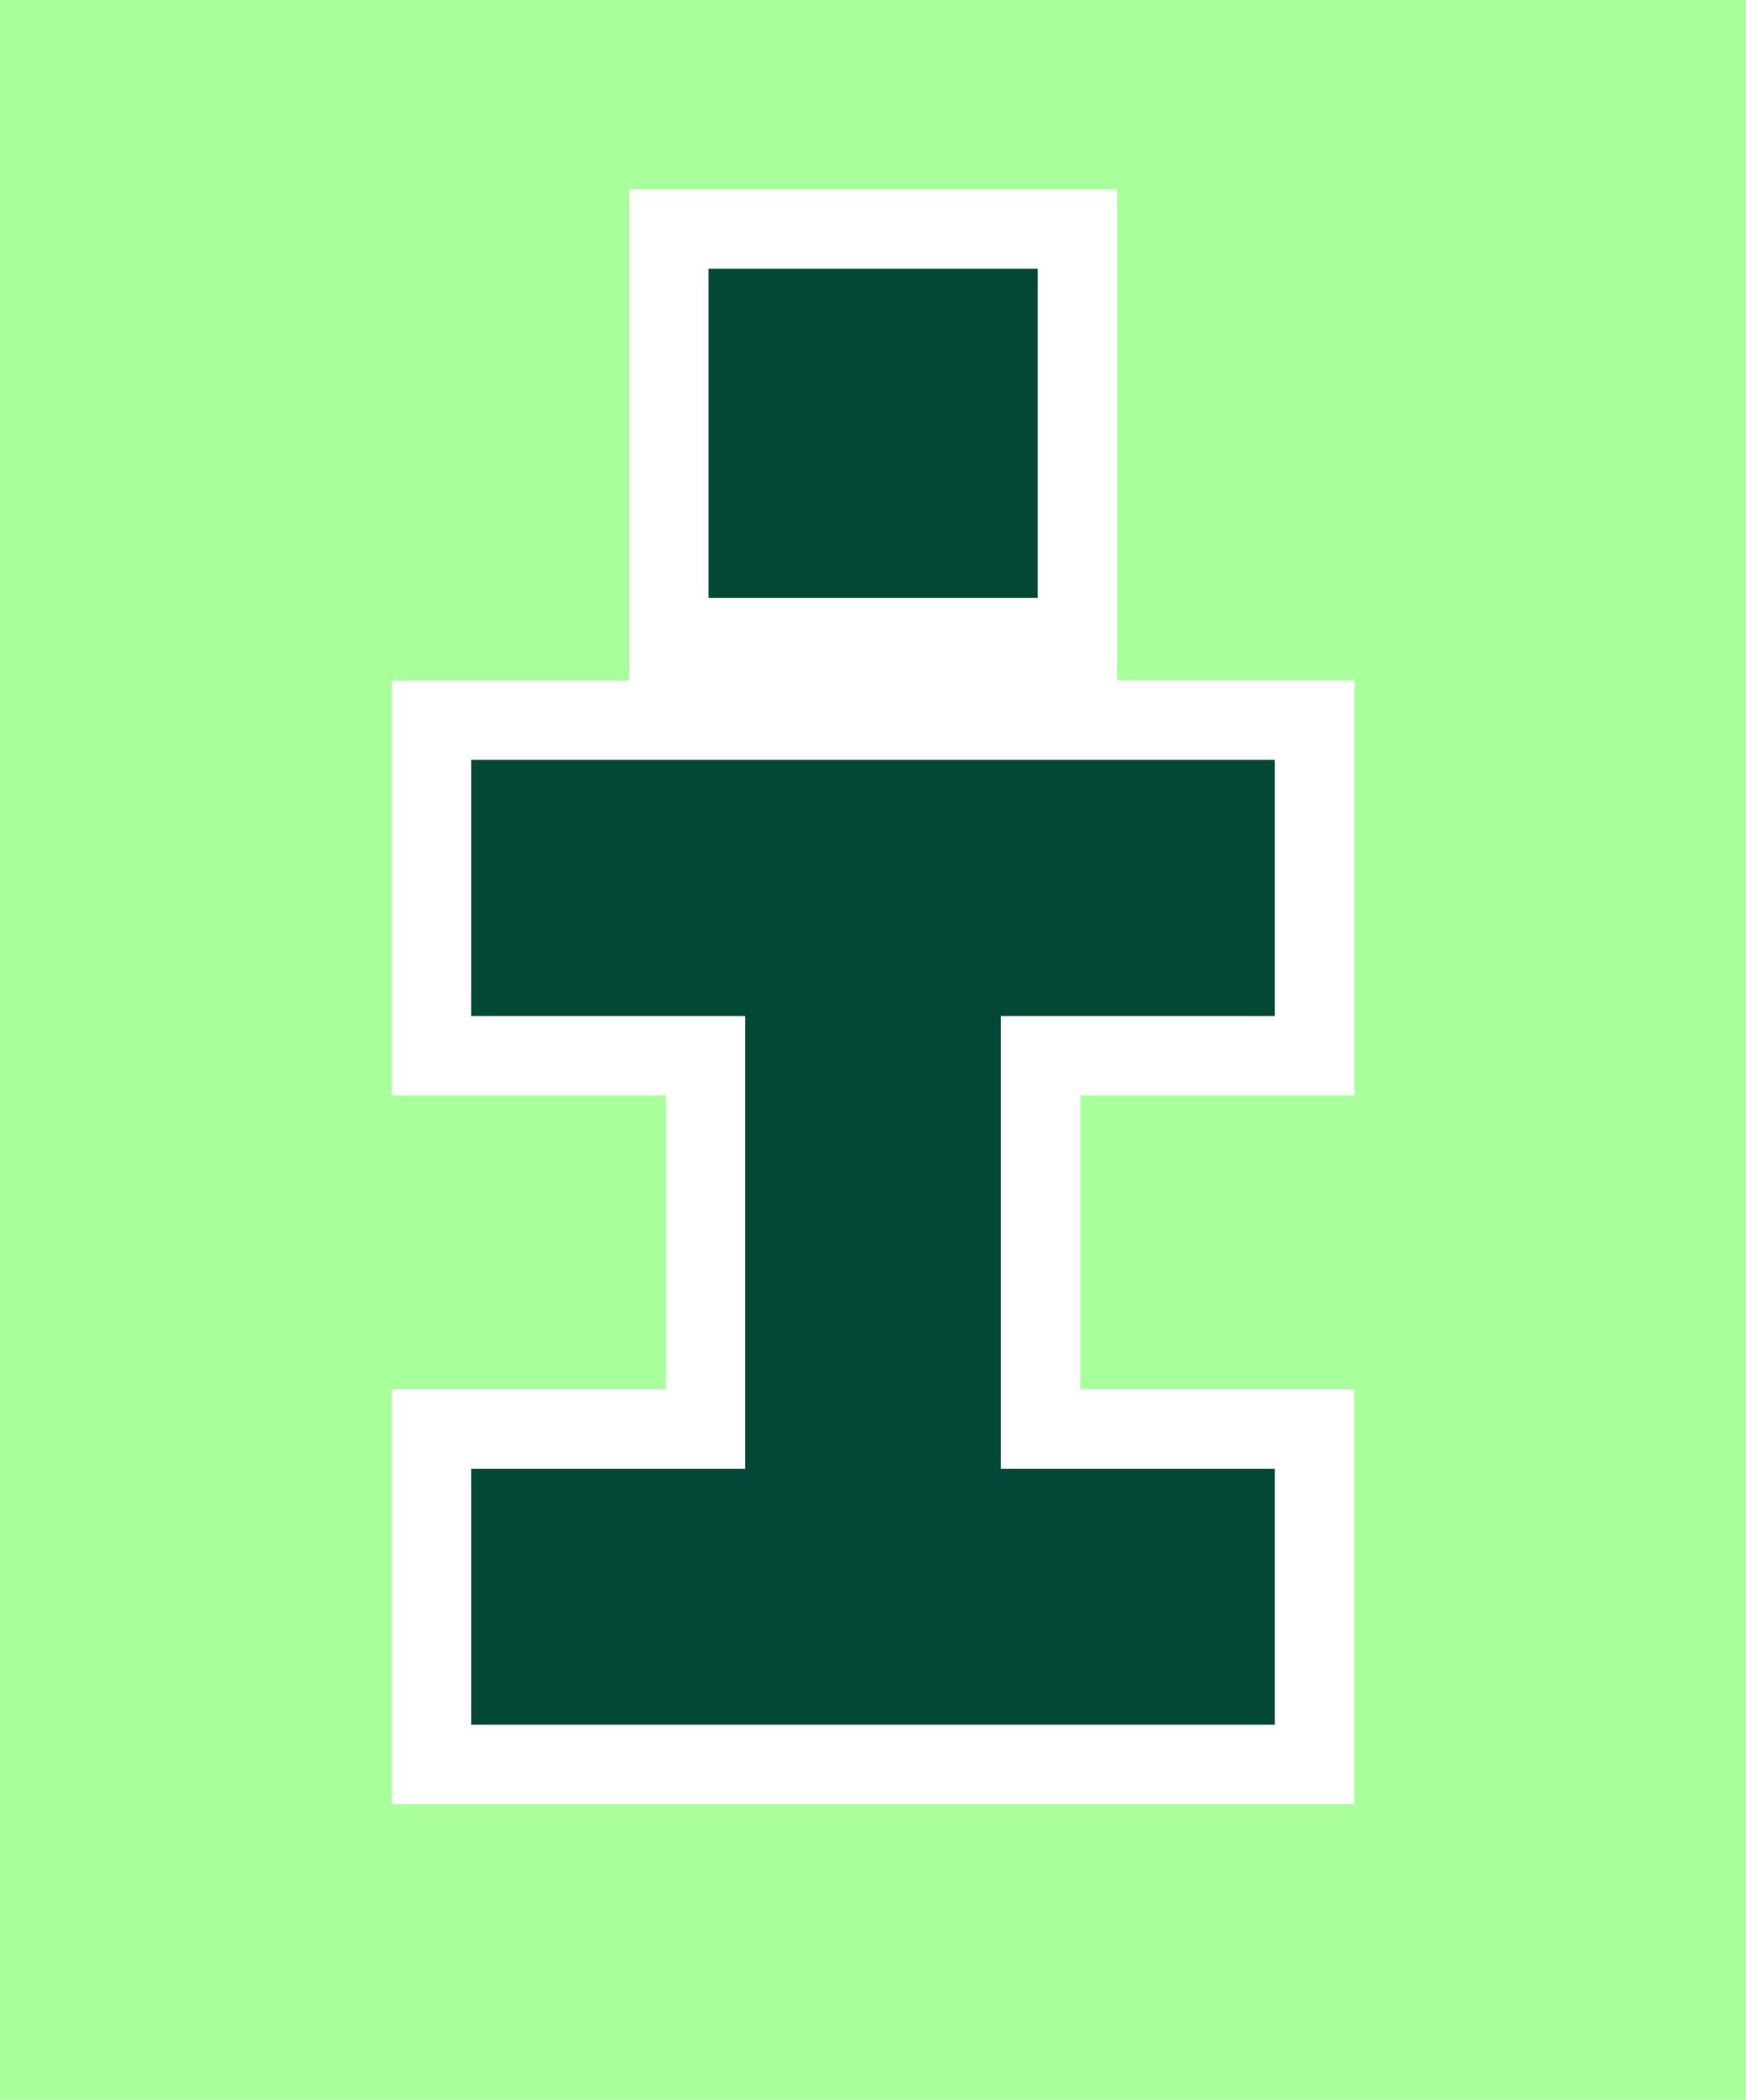 <?xml version="1.0" encoding="UTF-8"?> <svg xmlns="http://www.w3.org/2000/svg" width="109" height="131" viewBox="0 0 109 131" fill="none"><g clip-path="url(#clip0_31023_74)"><path d="M0 0V131H109V0H0ZM84.538 68.342H67.44V86.686H84.538V112.559H24.462V86.686H41.56V68.342H24.462V42.469H39.275V11.808H69.739V42.456H84.551V68.328L84.538 68.342Z" fill="#A9FF9B"></path><path d="M29.418 63.388H46.516V91.641H29.418V107.605H79.582V91.641H62.484V63.388H79.582V47.41H29.418V63.388Z" fill="#034737"></path><path d="M64.783 16.762H44.23V37.309H64.783V16.762Z" fill="#034737"></path></g><defs><clipPath id="clip0_31023_74"><rect width="109" height="131" fill="white"></rect></clipPath></defs></svg> 
